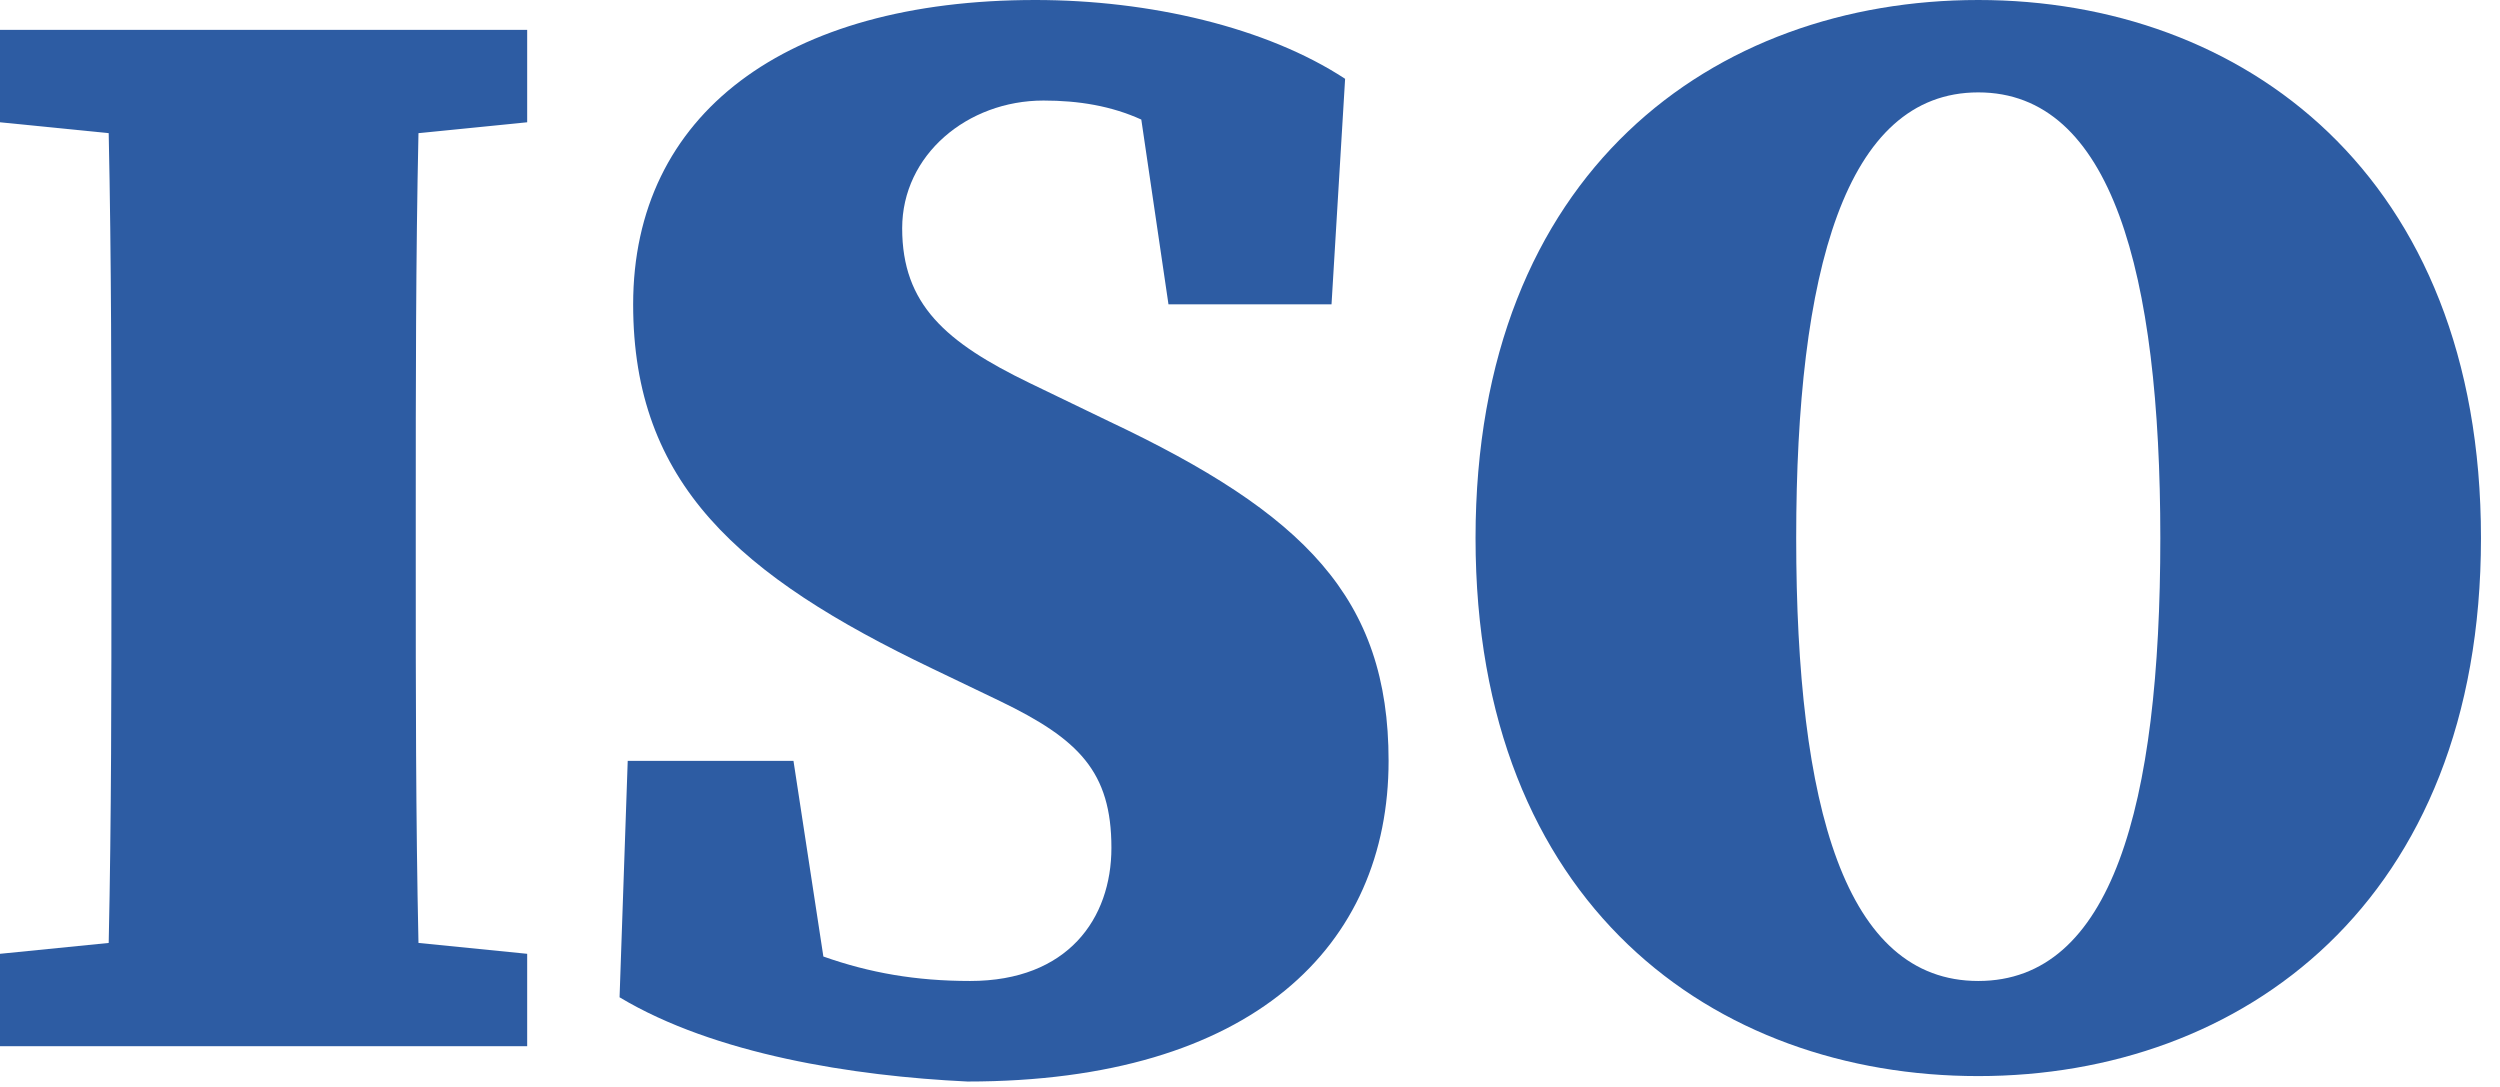 <svg width="92" height="40" viewBox="0 0 92 40" fill="none" xmlns="http://www.w3.org/2000/svg">
<path d="M0 1.1H19.4V4.5L15.4 4.9C15.3 9.5 15.3 14.2 15.3 18.9V20.7C15.3 25.4 15.3 30.1 15.4 34.7L19.4 35.1V38.5H0V35.1L4 34.7C4.1 30.1 4.1 25.4 4.1 20.7V18.9C4.1 14.3 4.1 9.6 4 4.9L0 4.5V1.1Z" fill="#2D5CA3"/>
<path d="M22.8 36.7L23.1 28H29.2L30.3 35.2C32 35.8 33.7 36.1 35.7 36.1C39.3 36.1 40.9 33.8 40.9 31.2C40.9 28.4 39.7 27.2 36.8 25.8L34.3 24.6C27.2 21.2 23.3 17.8 23.3 11.2C23.3 4.2 28.9 0 38.1 0C42.3 0 46.6 1 49.5 2.9L49 11.2H43L42 4.4C40.9 3.9 39.7 3.7 38.4 3.7C35.6 3.7 33.2 5.7 33.2 8.4C33.2 11.2 34.8 12.6 37.9 14.1L40.8 15.5C48 18.9 51.1 22 51.1 28C51.1 34.8 46.1 39.8 35.6 39.8C31.4 39.6 26.3 38.8 22.8 36.7Z" fill="#2D5CA3"/>
<path d="M54.3 19.8C54.3 6.3 63.1 0 72.8 0C82.5 0 91.3 6.4 91.3 19.8C91.3 33.2 82.5 39.6 72.8 39.6C63.1 39.6 54.3 33.3 54.3 19.8ZM79.5 19.8C79.5 10 77.7 3.4 72.8 3.4C67.9 3.4 66.1 10 66.1 19.8C66.1 29.7 67.9 36.1 72.8 36.1C77.7 36.1 79.5 29.7 79.5 19.8Z" fill="#2D5CA3"/>
</svg>
